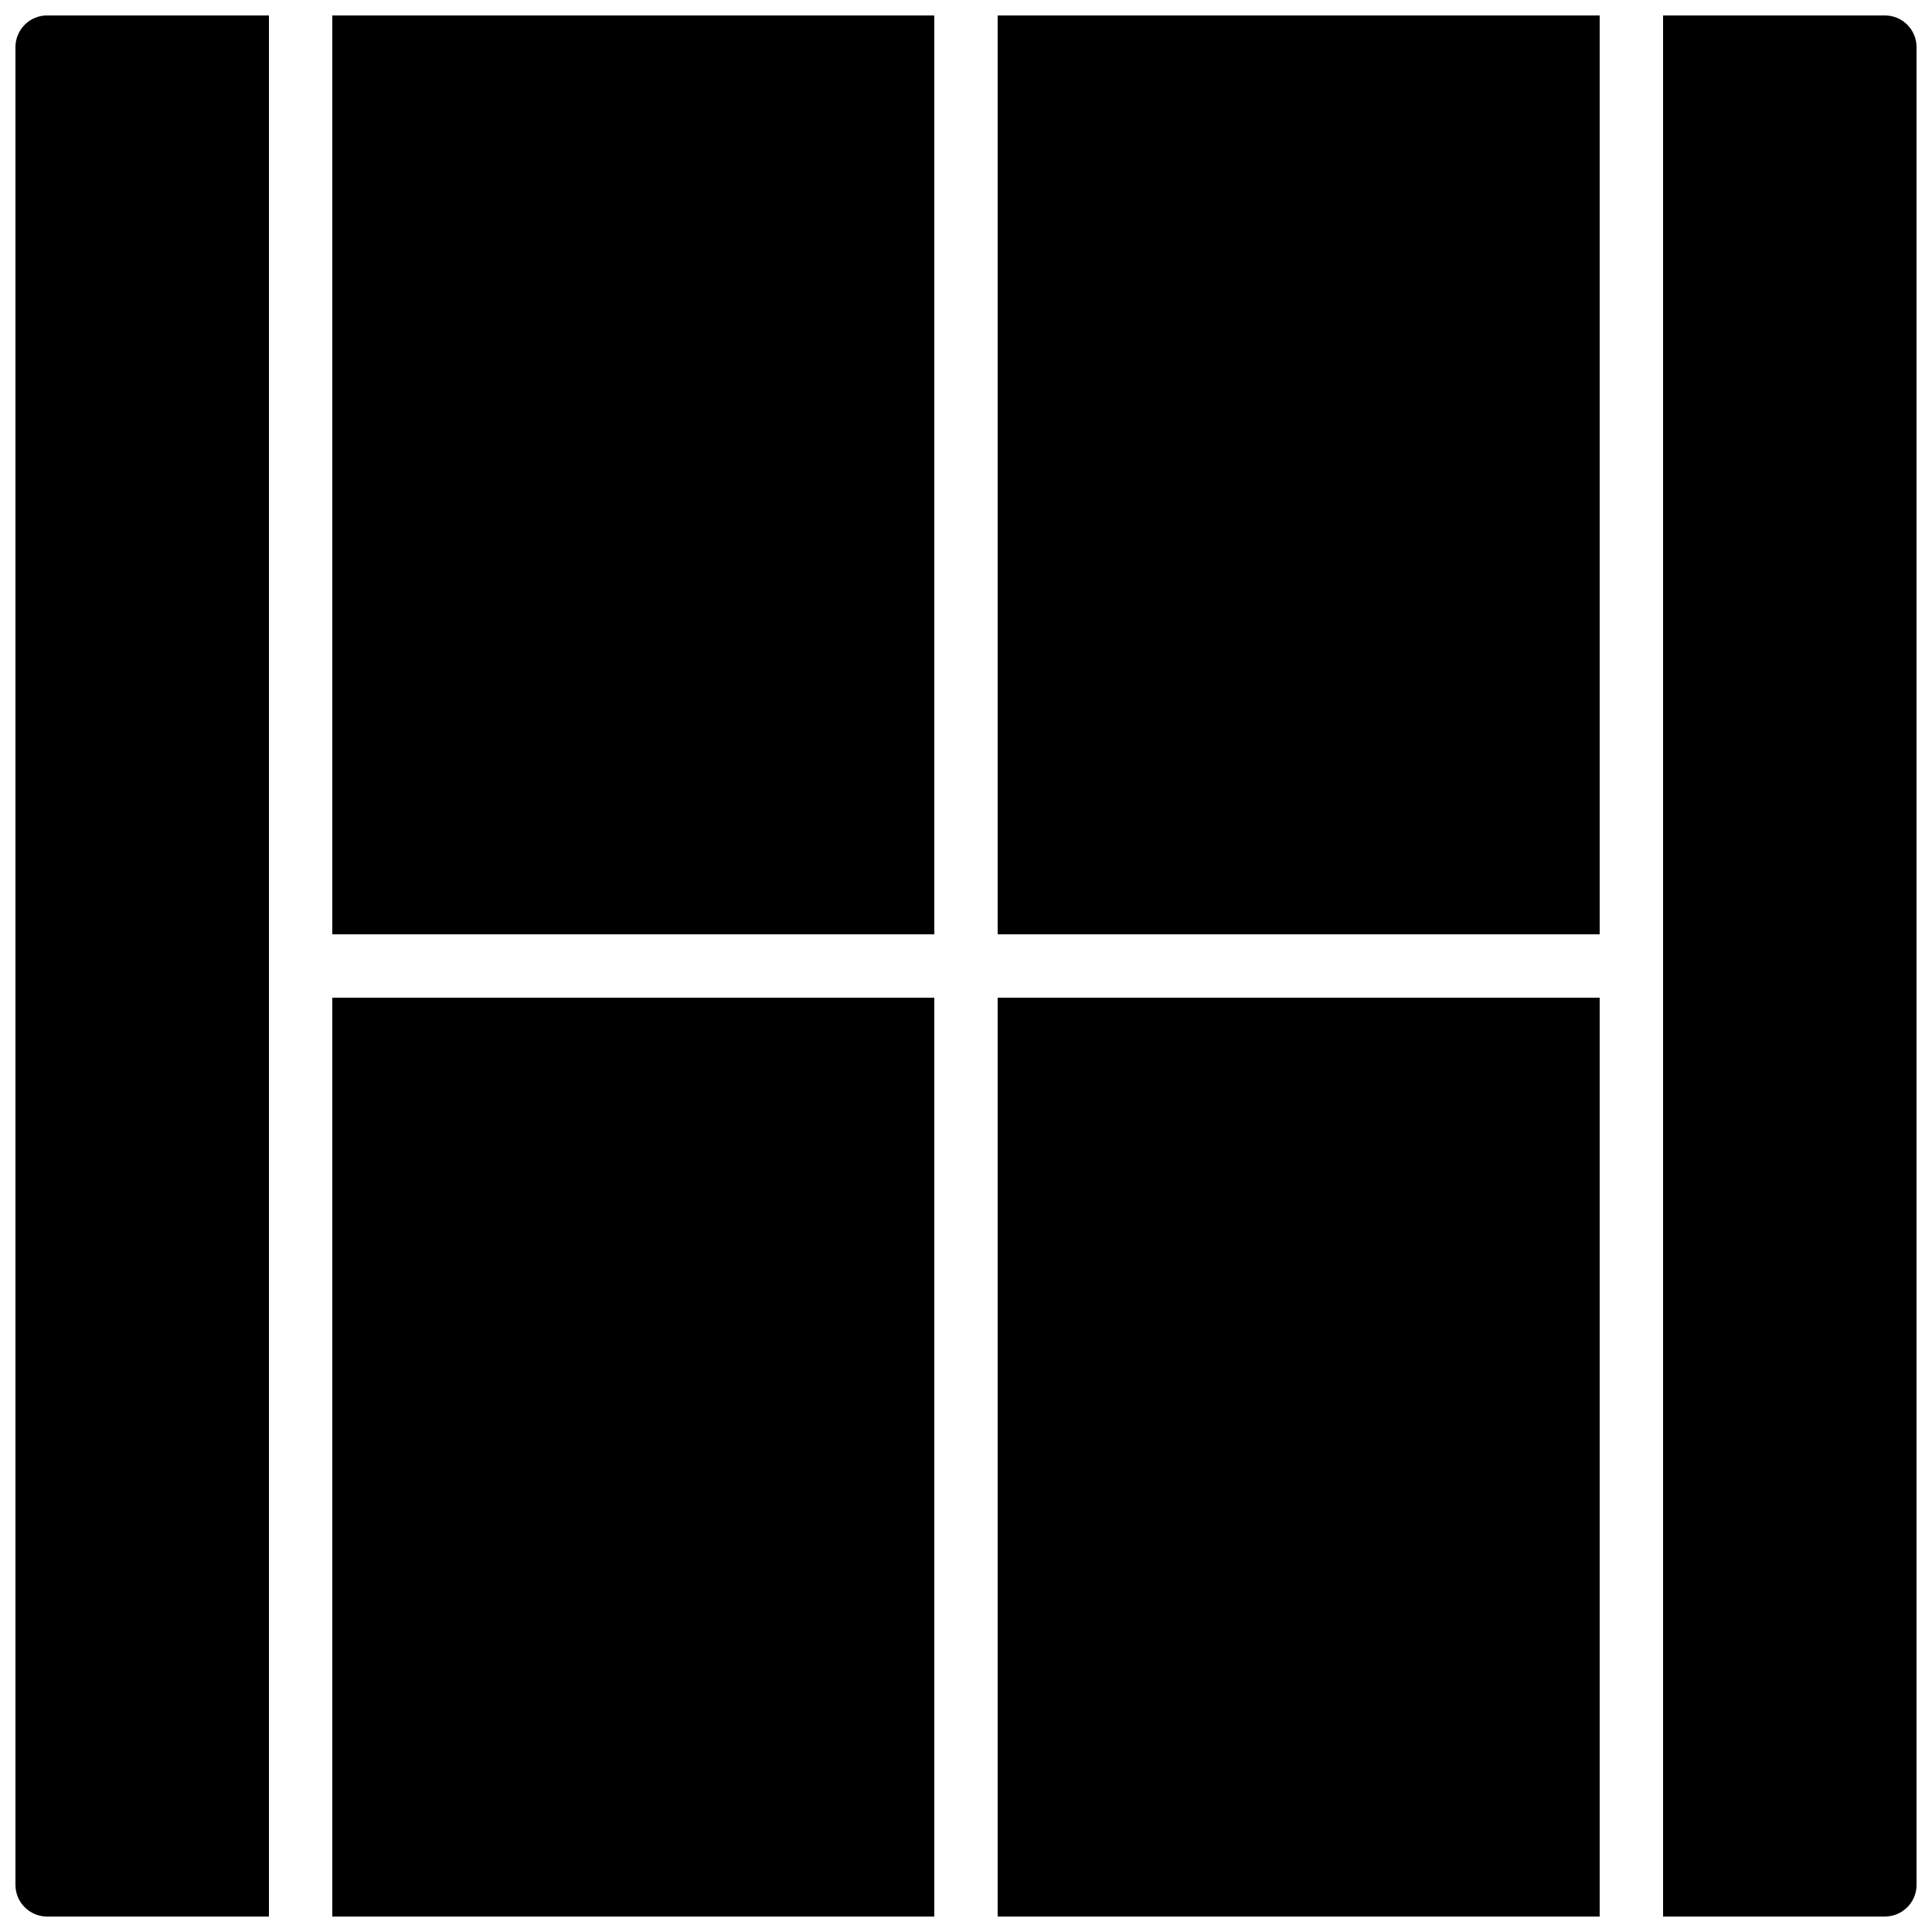 <?xml version="1.0" encoding="UTF-8"?>
<!-- Uploaded to: SVG Repo, www.svgrepo.com, Generator: SVG Repo Mixer Tools -->
<svg width="800px" height="800px" version="1.1" viewBox="144 144 512 512" xmlns="http://www.w3.org/2000/svg">
 <defs>
  <clipPath id="f">
   <path d="m232 408h160v243.9h-160z"/>
  </clipPath>
  <clipPath id="e">
   <path d="m408 408h160v243.9h-160z"/>
  </clipPath>
  <clipPath id="d">
   <path d="m232 148.09h160v243.91h-160z"/>
  </clipPath>
  <clipPath id="c">
   <path d="m584 148.09h67.902v503.81h-67.902z"/>
  </clipPath>
  <clipPath id="b">
   <path d="m148.09 148.09h67.906v503.81h-67.906z"/>
  </clipPath>
  <clipPath id="a">
   <path d="m408 148.09h160v243.91h-160z"/>
  </clipPath>
 </defs>
 <g>
  <g clip-path="url(#f)">
   <path d="m232.06 408.39h159.54v243.51h-159.54z"/>
  </g>
  <g clip-path="url(#e)">
   <path d="m408.39 408.39h159.54v243.51h-159.54z"/>
  </g>
  <g clip-path="url(#d)">
   <path d="m232.06 148.09h159.54v243.51h-159.54z"/>
  </g>
  <g clip-path="url(#c)">
   <path d="m643.51 148.09h-58.777v503.81h58.777c4.637 0 8.398-3.754 8.398-8.398l-0.004-487.01c0-4.644-3.762-8.398-8.395-8.398z"/>
  </g>
  <g clip-path="url(#b)">
   <path d="m215.27 408.39v-260.3h-58.777c-4.637 0-8.398 3.754-8.398 8.398v487.02c0 4.644 3.762 8.398 8.398 8.398h58.777z"/>
  </g>
  <g clip-path="url(#a)">
   <path d="m408.39 148.09h159.54v243.51h-159.54z"/>
  </g>
 </g>
</svg>